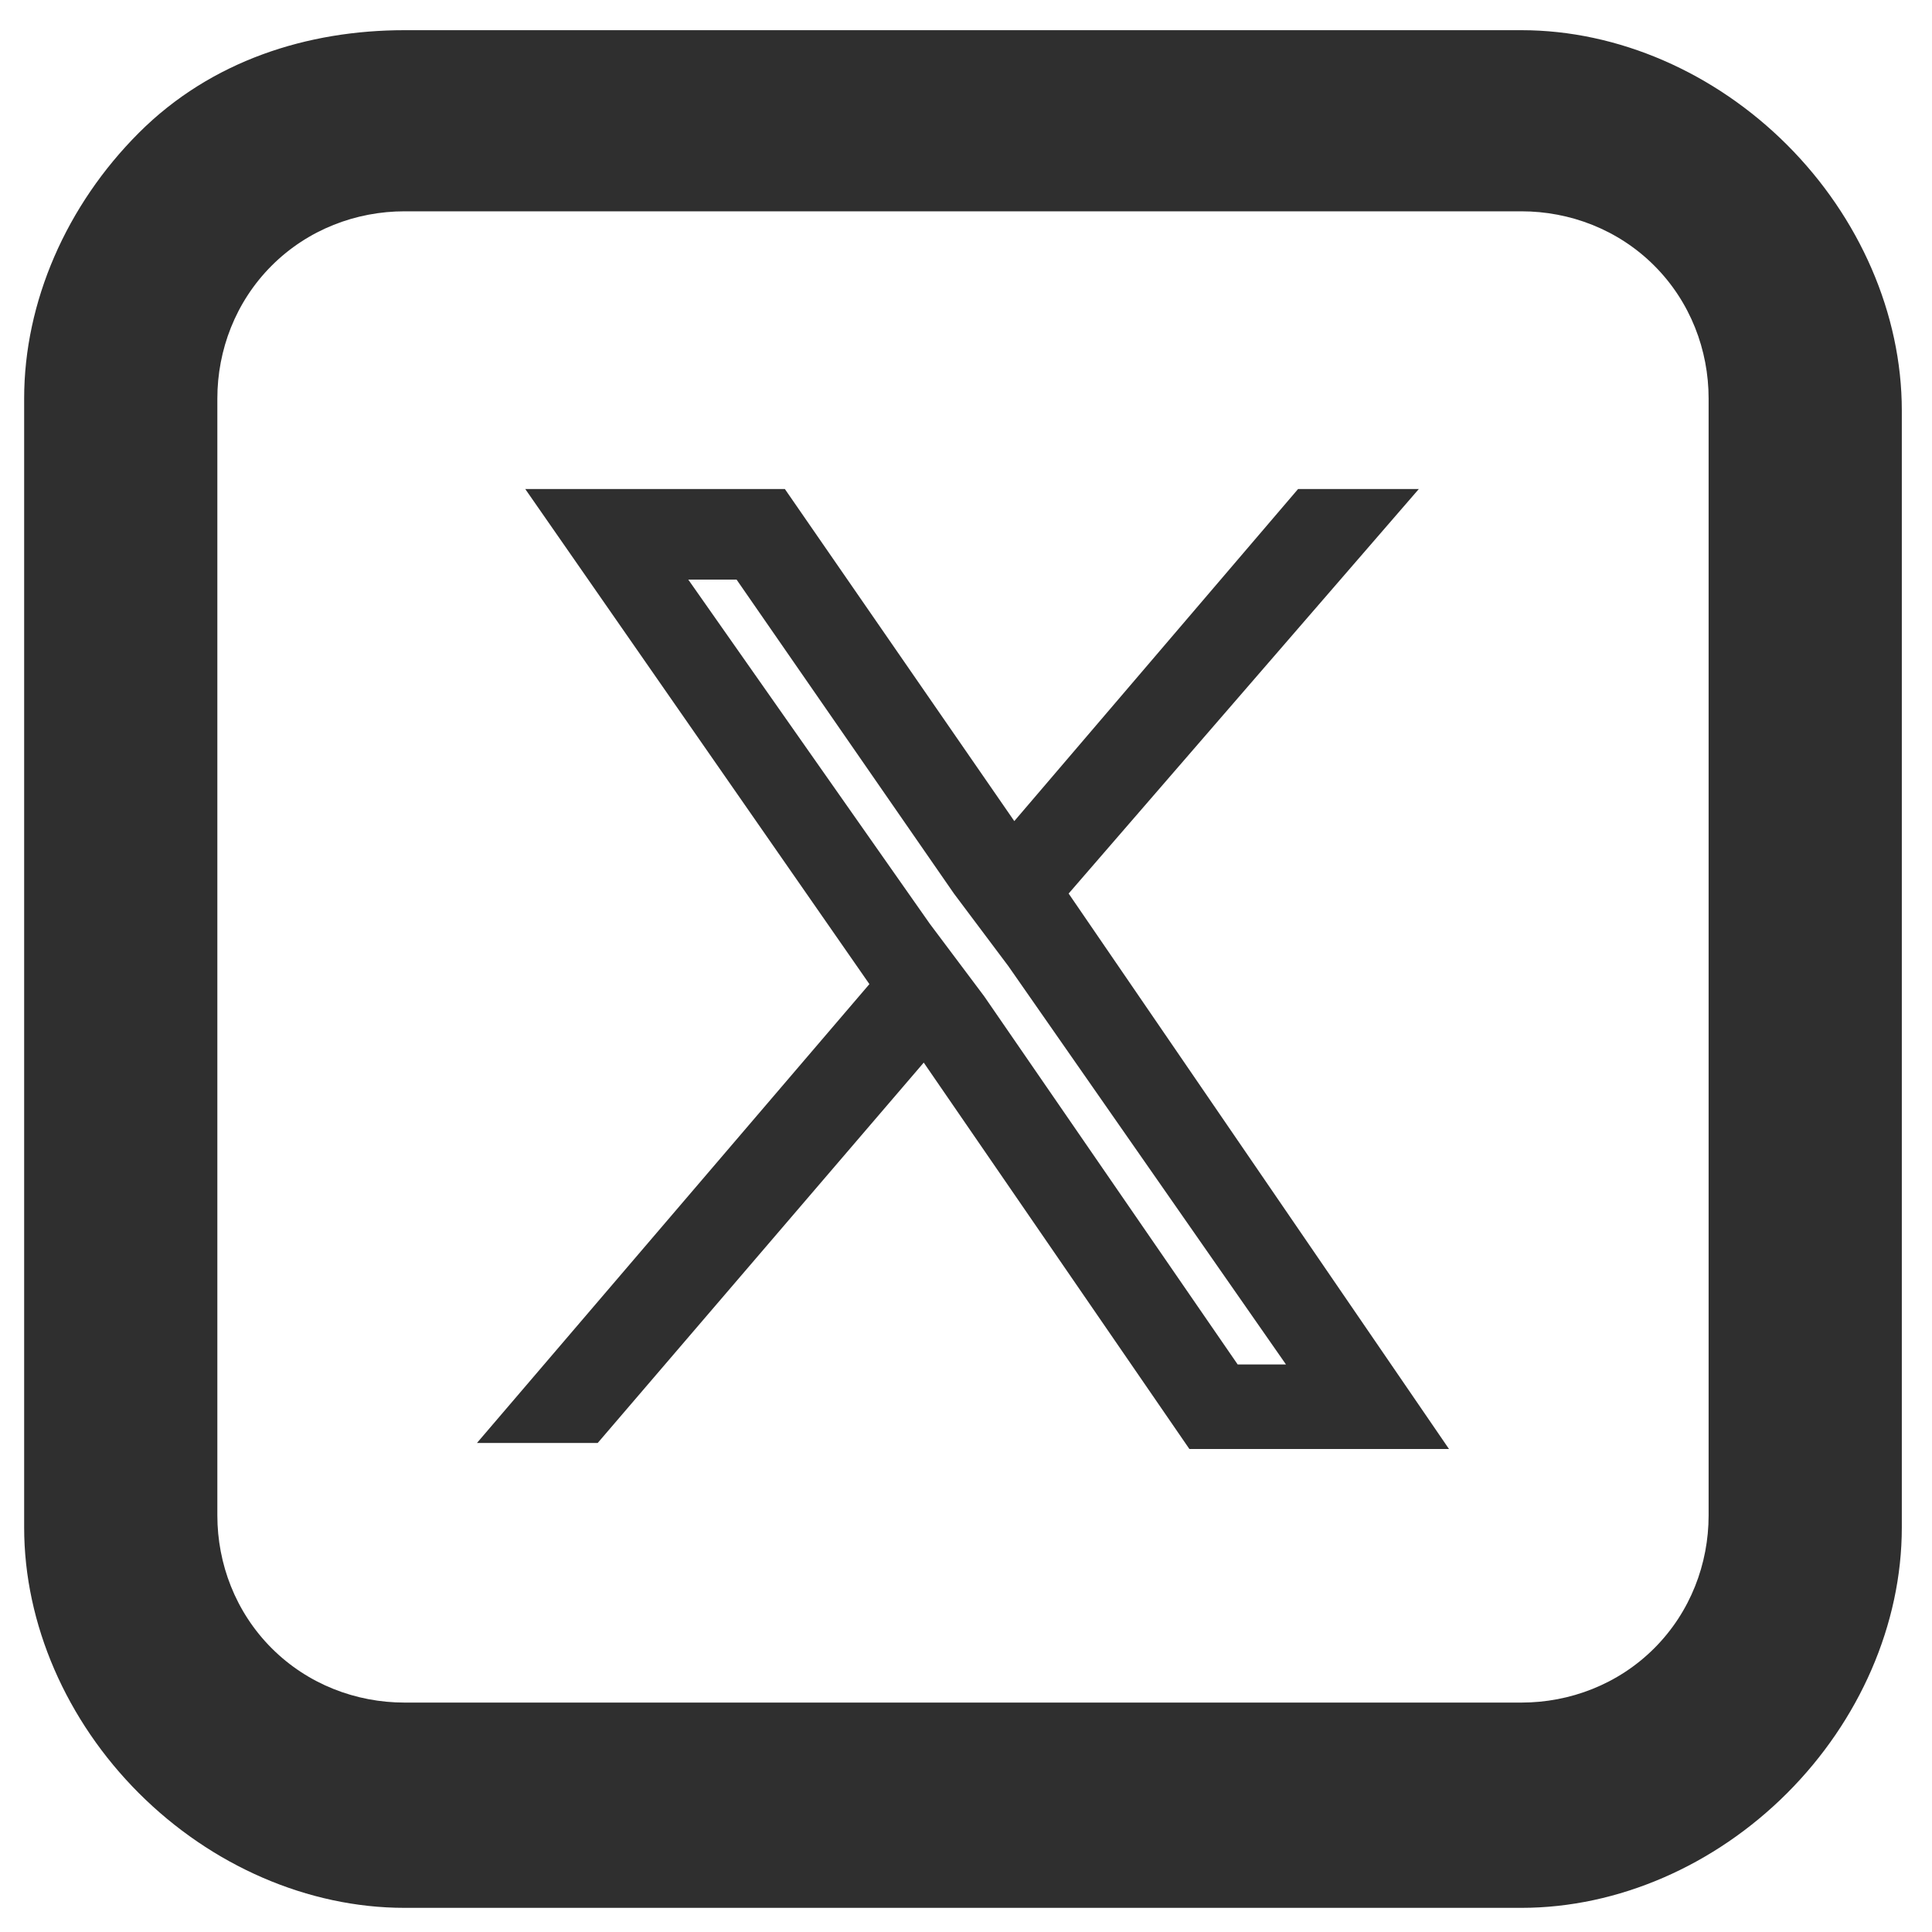 <svg version="1.2" xmlns="http://www.w3.org/2000/svg" viewBox="0 0 32 32" width="32" height="32">
	<title>twitter-logo-svg</title>
	<style>
		.s0 { fill: #2f2f2f } 
		.s1 { fill: none } 
	</style>
	<path id="Layer" fill-rule="evenodd" class="s0" d="m6.7 0.5h18.5c1.6 0 3.2 0.7 4.4 1.9 1.2 1.2 1.9 2.8 1.9 4.4v18.5c0 1.6-0.7 3.2-1.9 4.4-1.2 1.2-2.8 1.9-4.4 1.9h-18.5c-1.6 0-3.2-0.7-4.4-1.9-1.2-1.2-1.9-2.8-1.9-4.4v-18.7c0-1.6 0.7-3.2 1.9-4.4 1.2-1.2 2.8-1.7 4.4-1.7zm0 3c-0.8 0-1.6 0.3-2.2 0.9-0.6 0.6-0.9 1.4-0.9 2.2v18.5c0 0.8 0.3 1.6 0.9 2.2 0.6 0.6 1.4 0.9 2.2 0.9h18.5c0.8 0 1.6-0.3 2.2-0.9 0.6-0.6 0.9-1.4 0.9-2.2v-18.5c0-0.8-0.3-1.6-0.9-2.2-0.6-0.6-1.4-0.9-2.2-0.9 0.1 0-18.5 0-18.5 0z"/>
	<path id="Layer" class="s1" d="m20.5 22.5h0.8l-4.6-6.6-0.4 0.6z"/>
	<path id="Layer" class="s1" d="m12.3 9.5h-0.9l4 5.7 0.5-0.5z"/>
	<path id="Layer" fill-rule="evenodd" class="s0" d="m24 24h-4.3l-4.4-6.4-5.4 6.3h-2l6.5-7.6-5.7-8.2h4.3l3.8 5.5 4.7-5.5h2l-5.8 6.7zm-3.5-1.4h0.8l-4.6-6.6-0.9-1.2-3.6-5.2h-0.8l4 5.7 0.9 1.2z"/>
</svg>